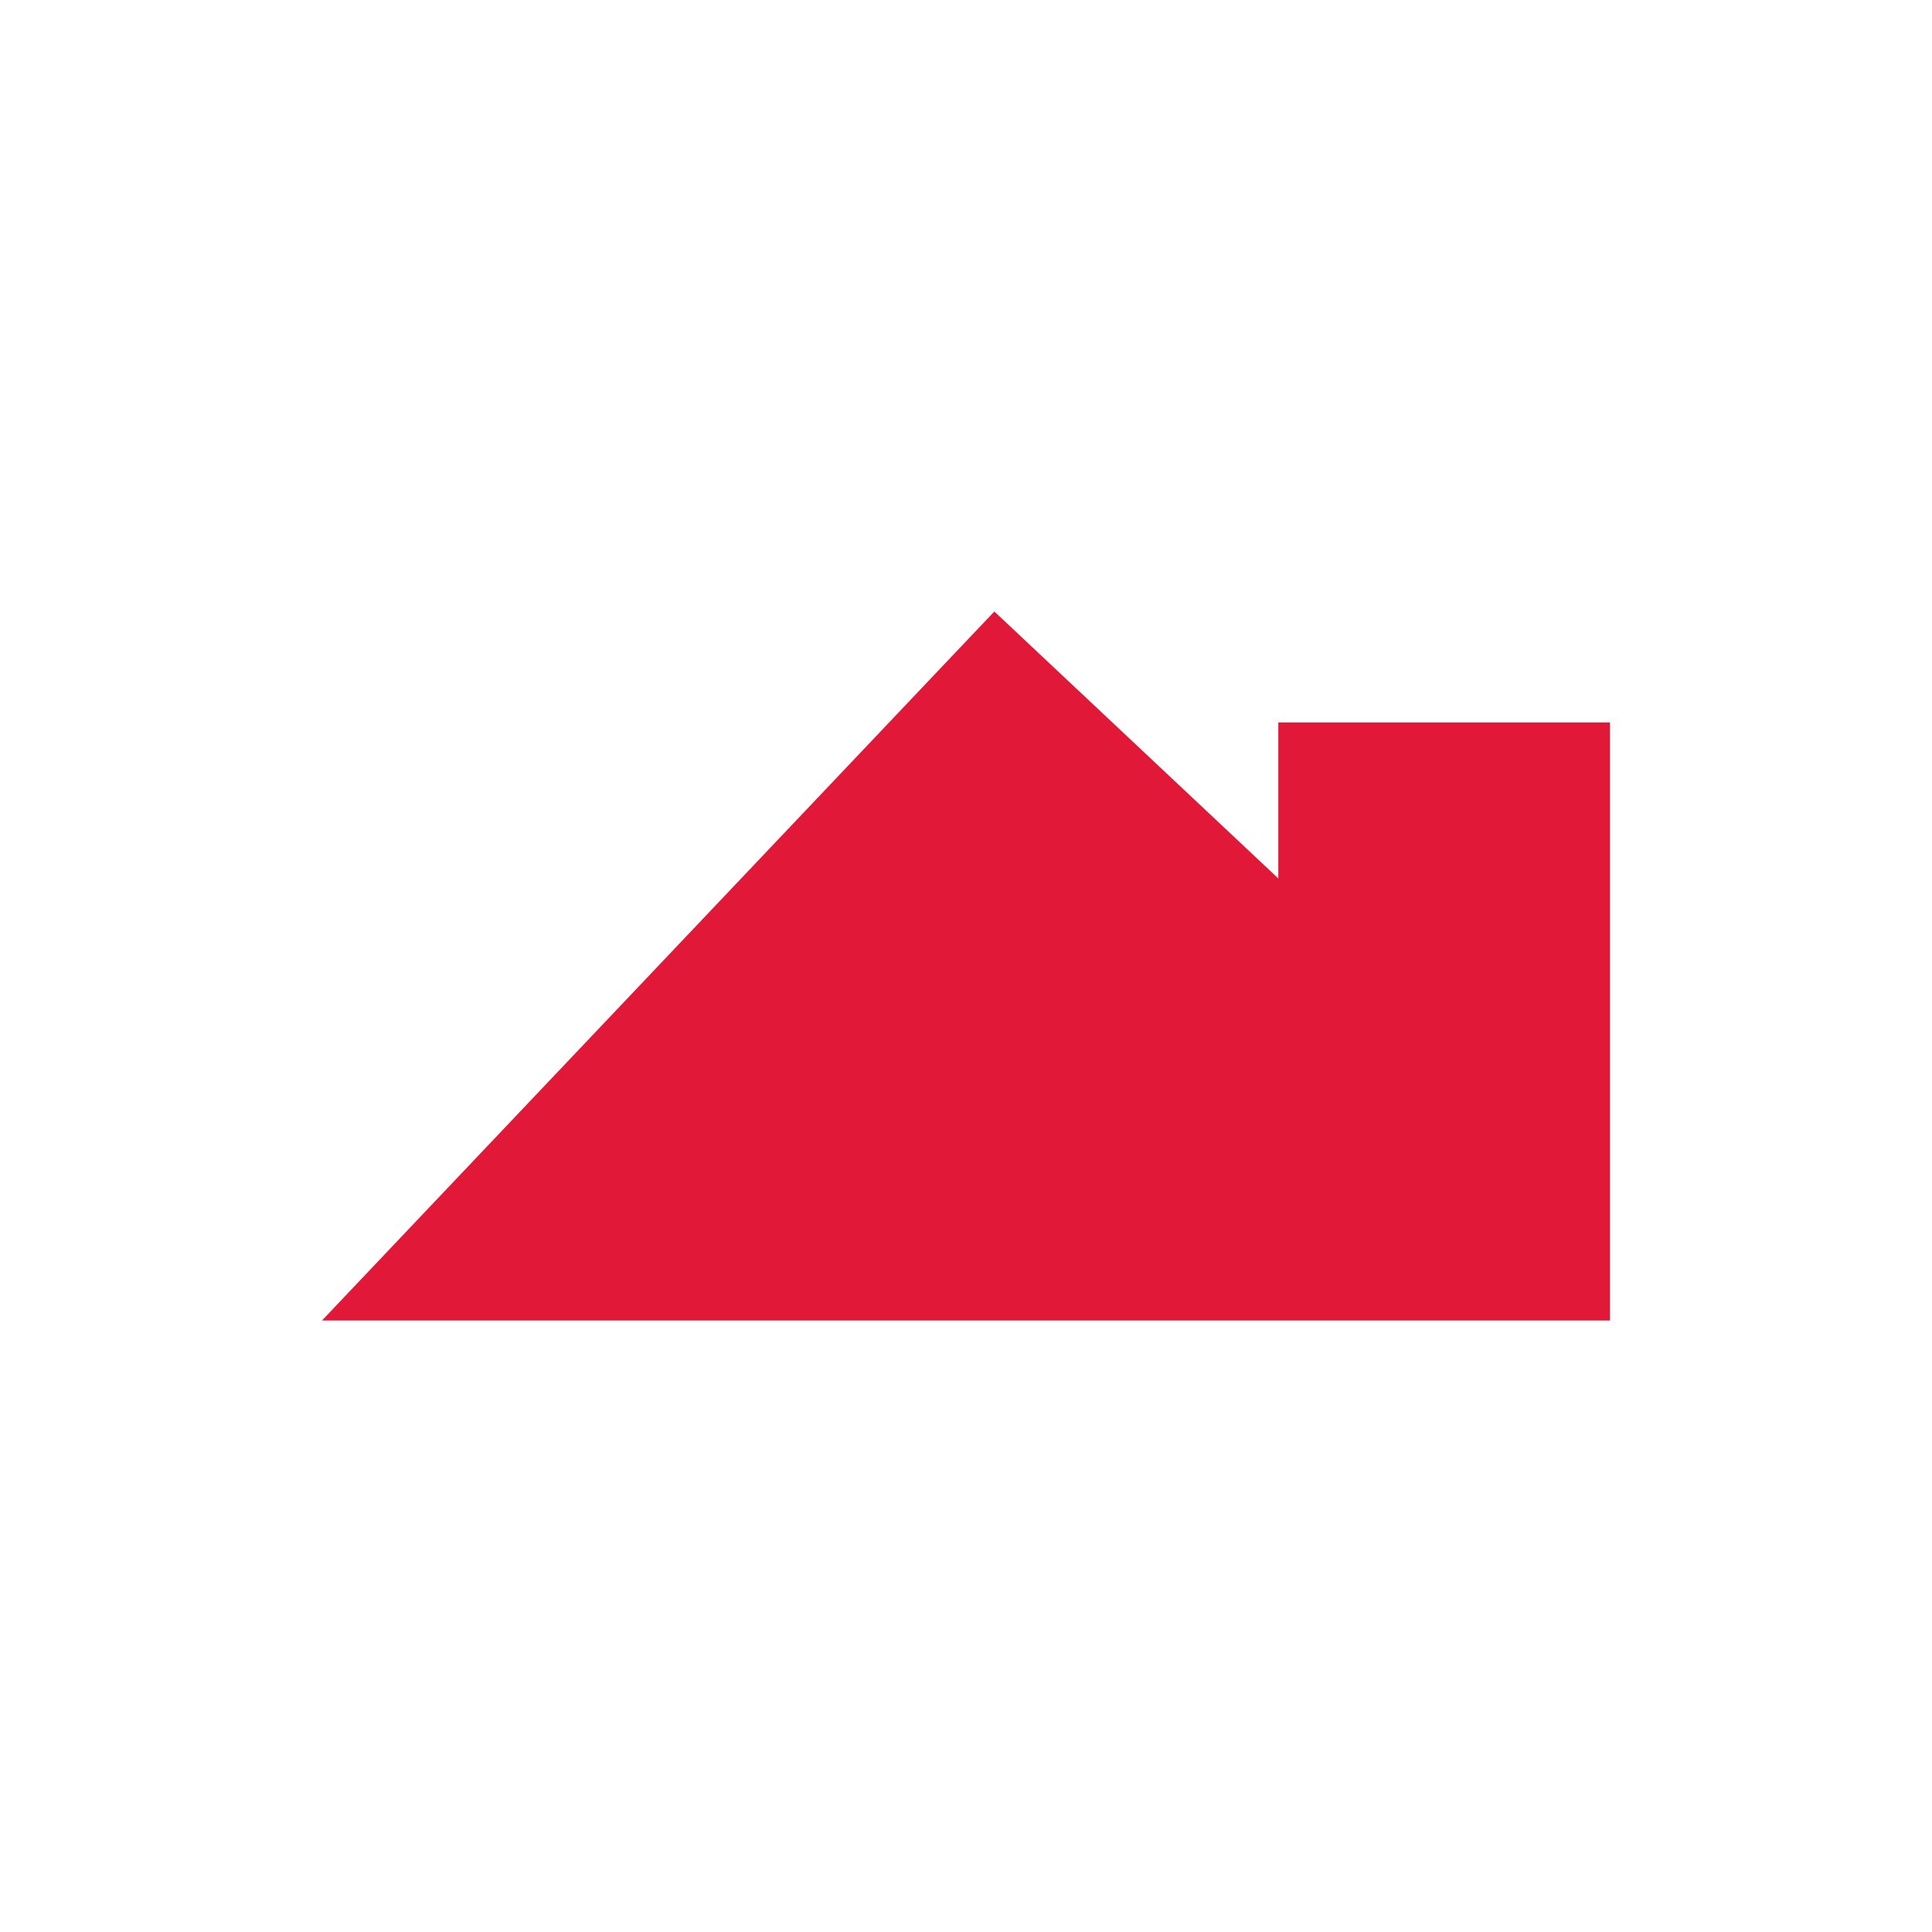 <svg id="Layer_1" data-name="Layer 1" xmlns="http://www.w3.org/2000/svg" viewBox="0 0 300 300"><defs><style>.cls-1{fill:#e11837;}</style></defs><title>SIO_Mark_Light</title><path class="cls-1" d="M243.313,205.048H250V112.185H198.496v24.219q-19.672-18.502-39.346-36.989L154.402,94.952l-4.491,4.733L61.237,193.194,50,205.048H243.313Z"/></svg>